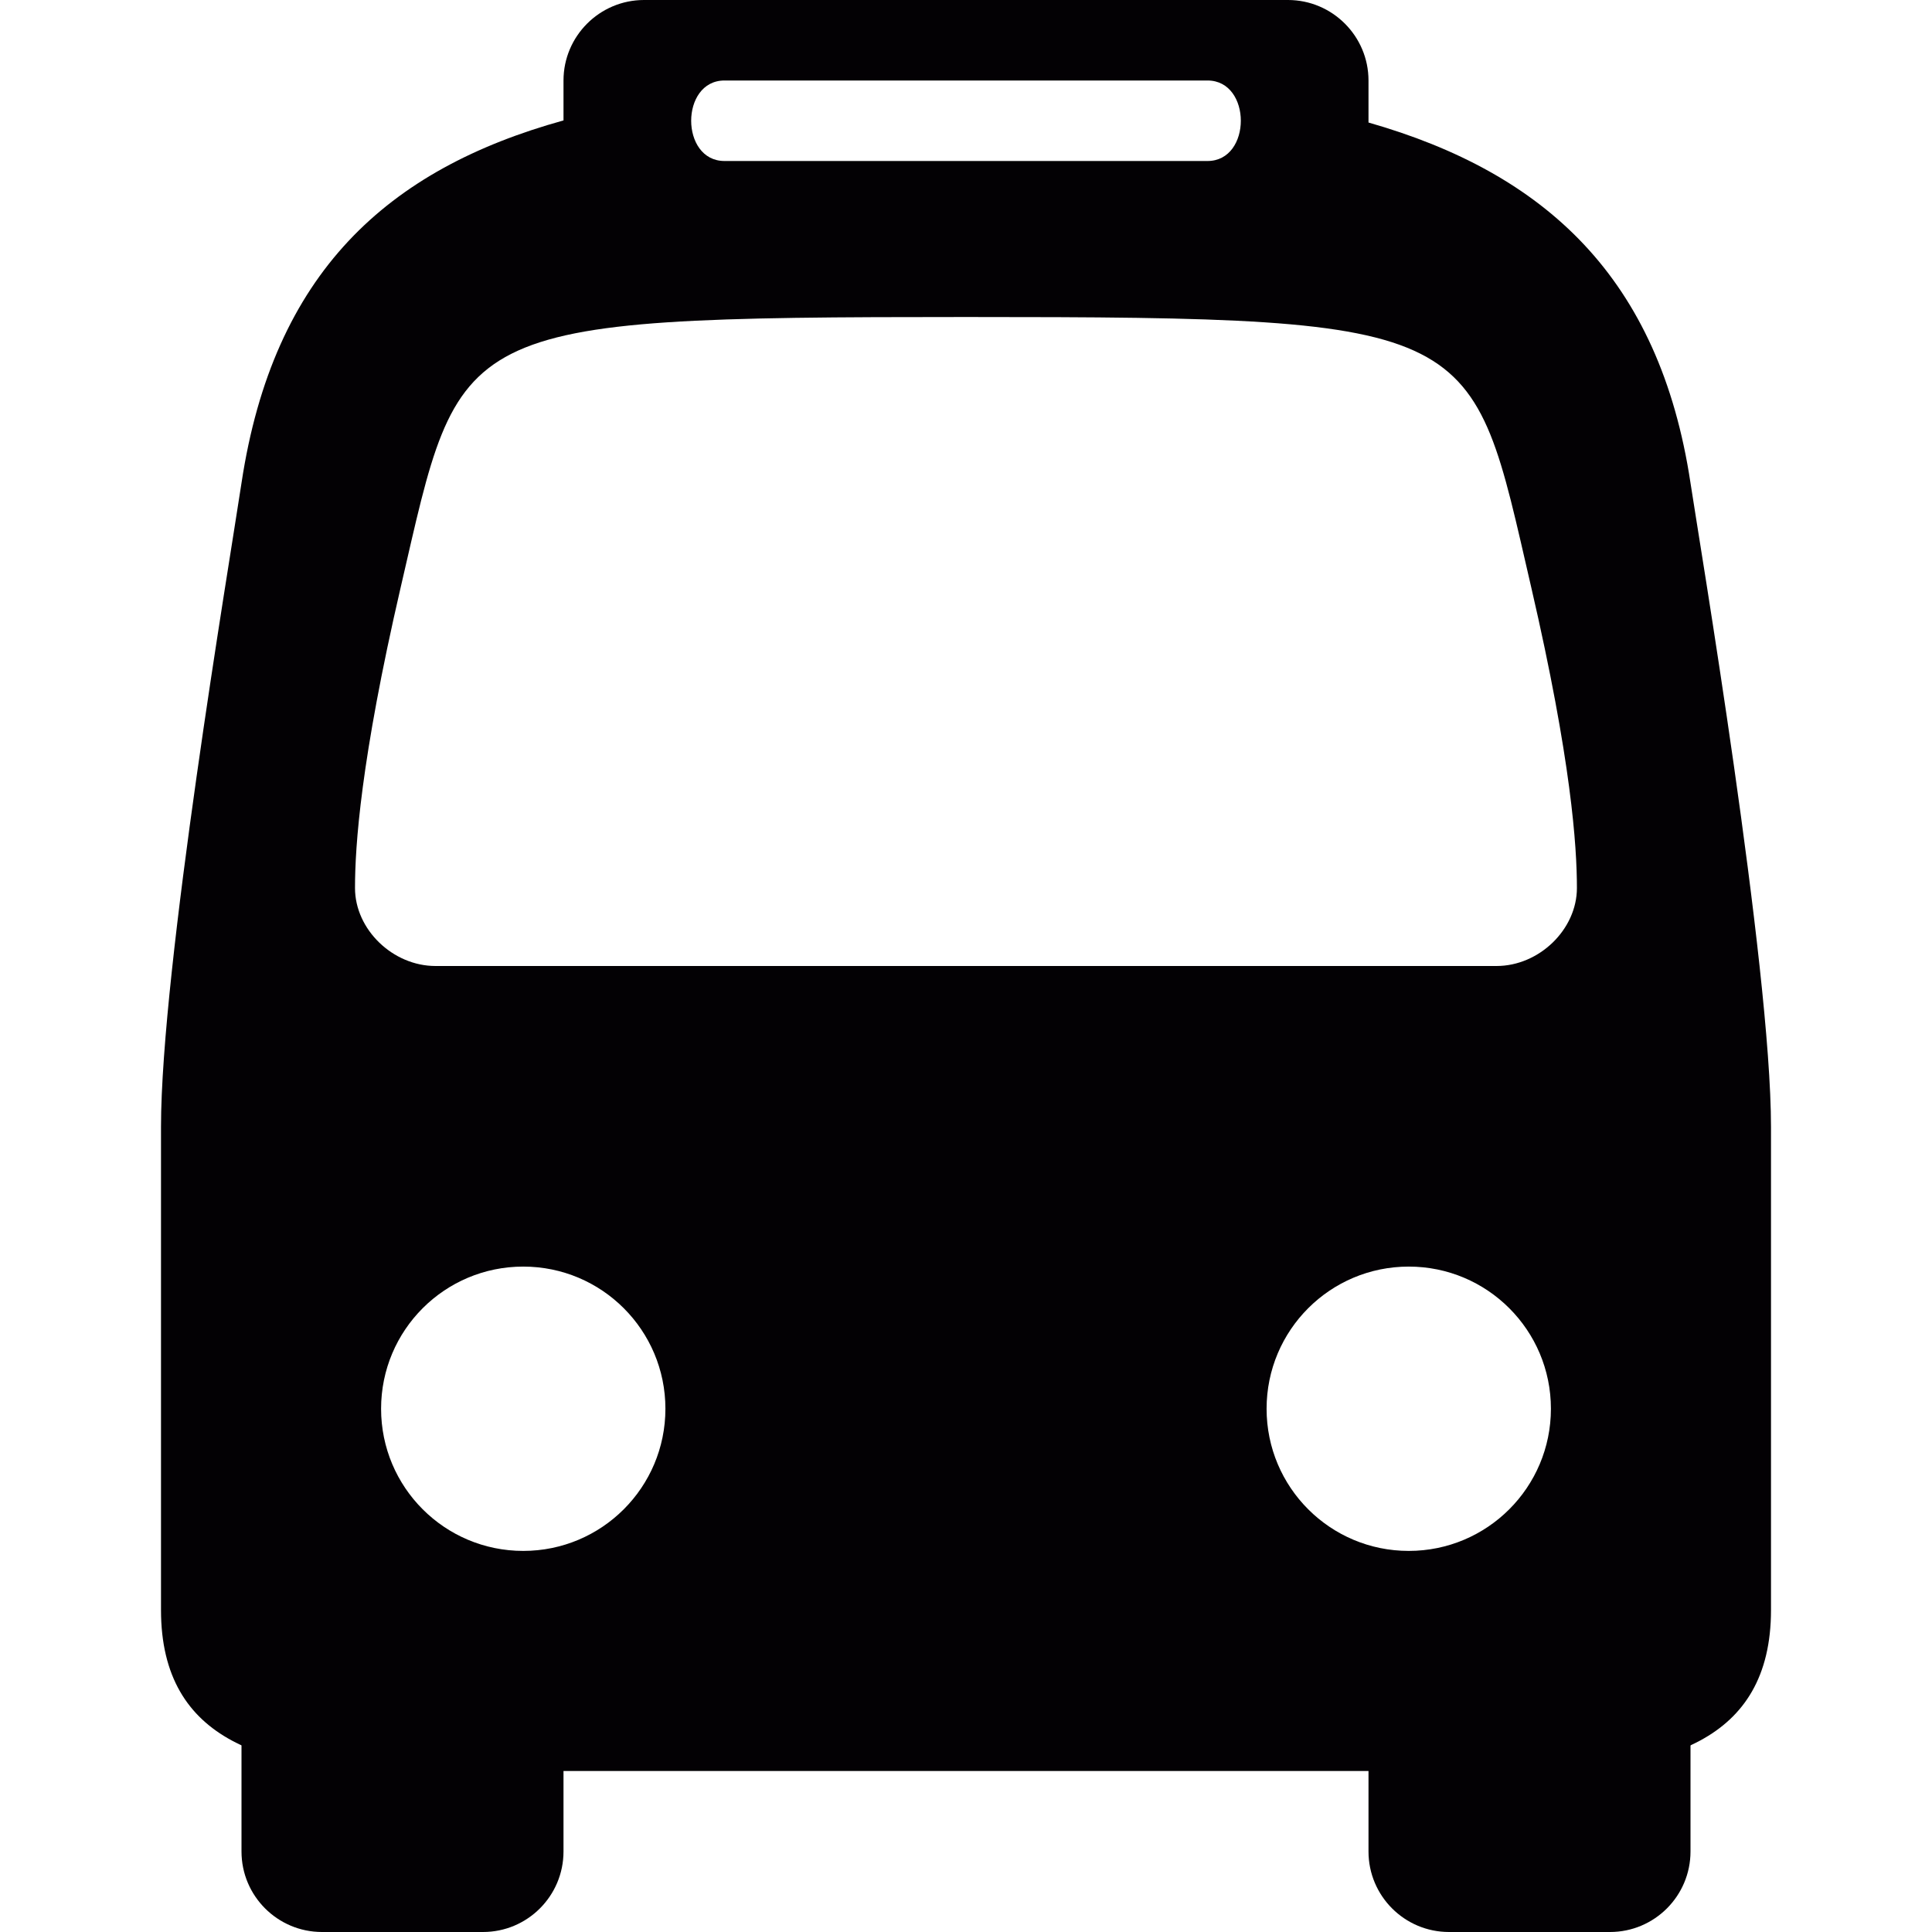 <?xml version="1.0" encoding="iso-8859-1"?>
<!-- Uploaded to: SVG Repo, www.svgrepo.com, Generator: SVG Repo Mixer Tools -->
<svg height="800px" width="800px" version="1.1" id="Capa_1" xmlns="http://www.w3.org/2000/svg" xmlns:xlink="http://www.w3.org/1999/xlink" 
	 viewBox="0 0 24 24" xml:space="preserve">
<g>
	<path style="fill:#030104;" d="M7,21v2c0,0.552-0.448,1-1,1H4c-0.552,0-1-0.448-1-1v-2H7z"/>
	<path style="fill:#030104;" d="M21,21v2c0,0.552-0.448,1-1,1h-2c-0.552,0-1-0.448-1-1v-2H21z"/>
	<path style="fill:#030104;" d="M21,6c-0.385-2.552-1.807-3.852-4-4.478V1c0-0.551-0.449-1-1-1H8C7.449,0,7,0.449,7,1v0.496
		C4.813,2.102,3.395,3.387,3,6c-0.157,1.039-1,6.036-1,8c0,2.886,0,6,0,6c0,1.656,1.344,2,3,2h14c1.656,0,3-0.344,3-2
		c0,0,0-2.636,0-6C22,12.002,21.104,6.693,21,6z M9,1h6c0.552,0,0.552,1,0,1H9C8.448,2,8.448,1,9,1z M6.5,19.266
		c-0.976,0-1.766-0.79-1.766-1.766s0.79-1.766,1.766-1.766c0.975,0,1.766,0.79,1.766,1.766S7.475,19.266,6.5,19.266z M17.5,19.266
		c-0.976,0-1.766-0.79-1.766-1.766s0.79-1.766,1.766-1.766c0.975,0,1.766,0.79,1.766,1.766S18.475,19.266,17.5,19.266z M18.59,12
		H5.41c-0.53,0-1-0.453-1-0.969s0.069-1.582,0.567-3.733C5.733,4.034,5.553,3.938,12,3.938s6.267,0.097,7.022,3.36
		c0.498,2.151,0.567,3.218,0.567,3.733S19.12,12,18.59,12z"/>
</g>
</svg>